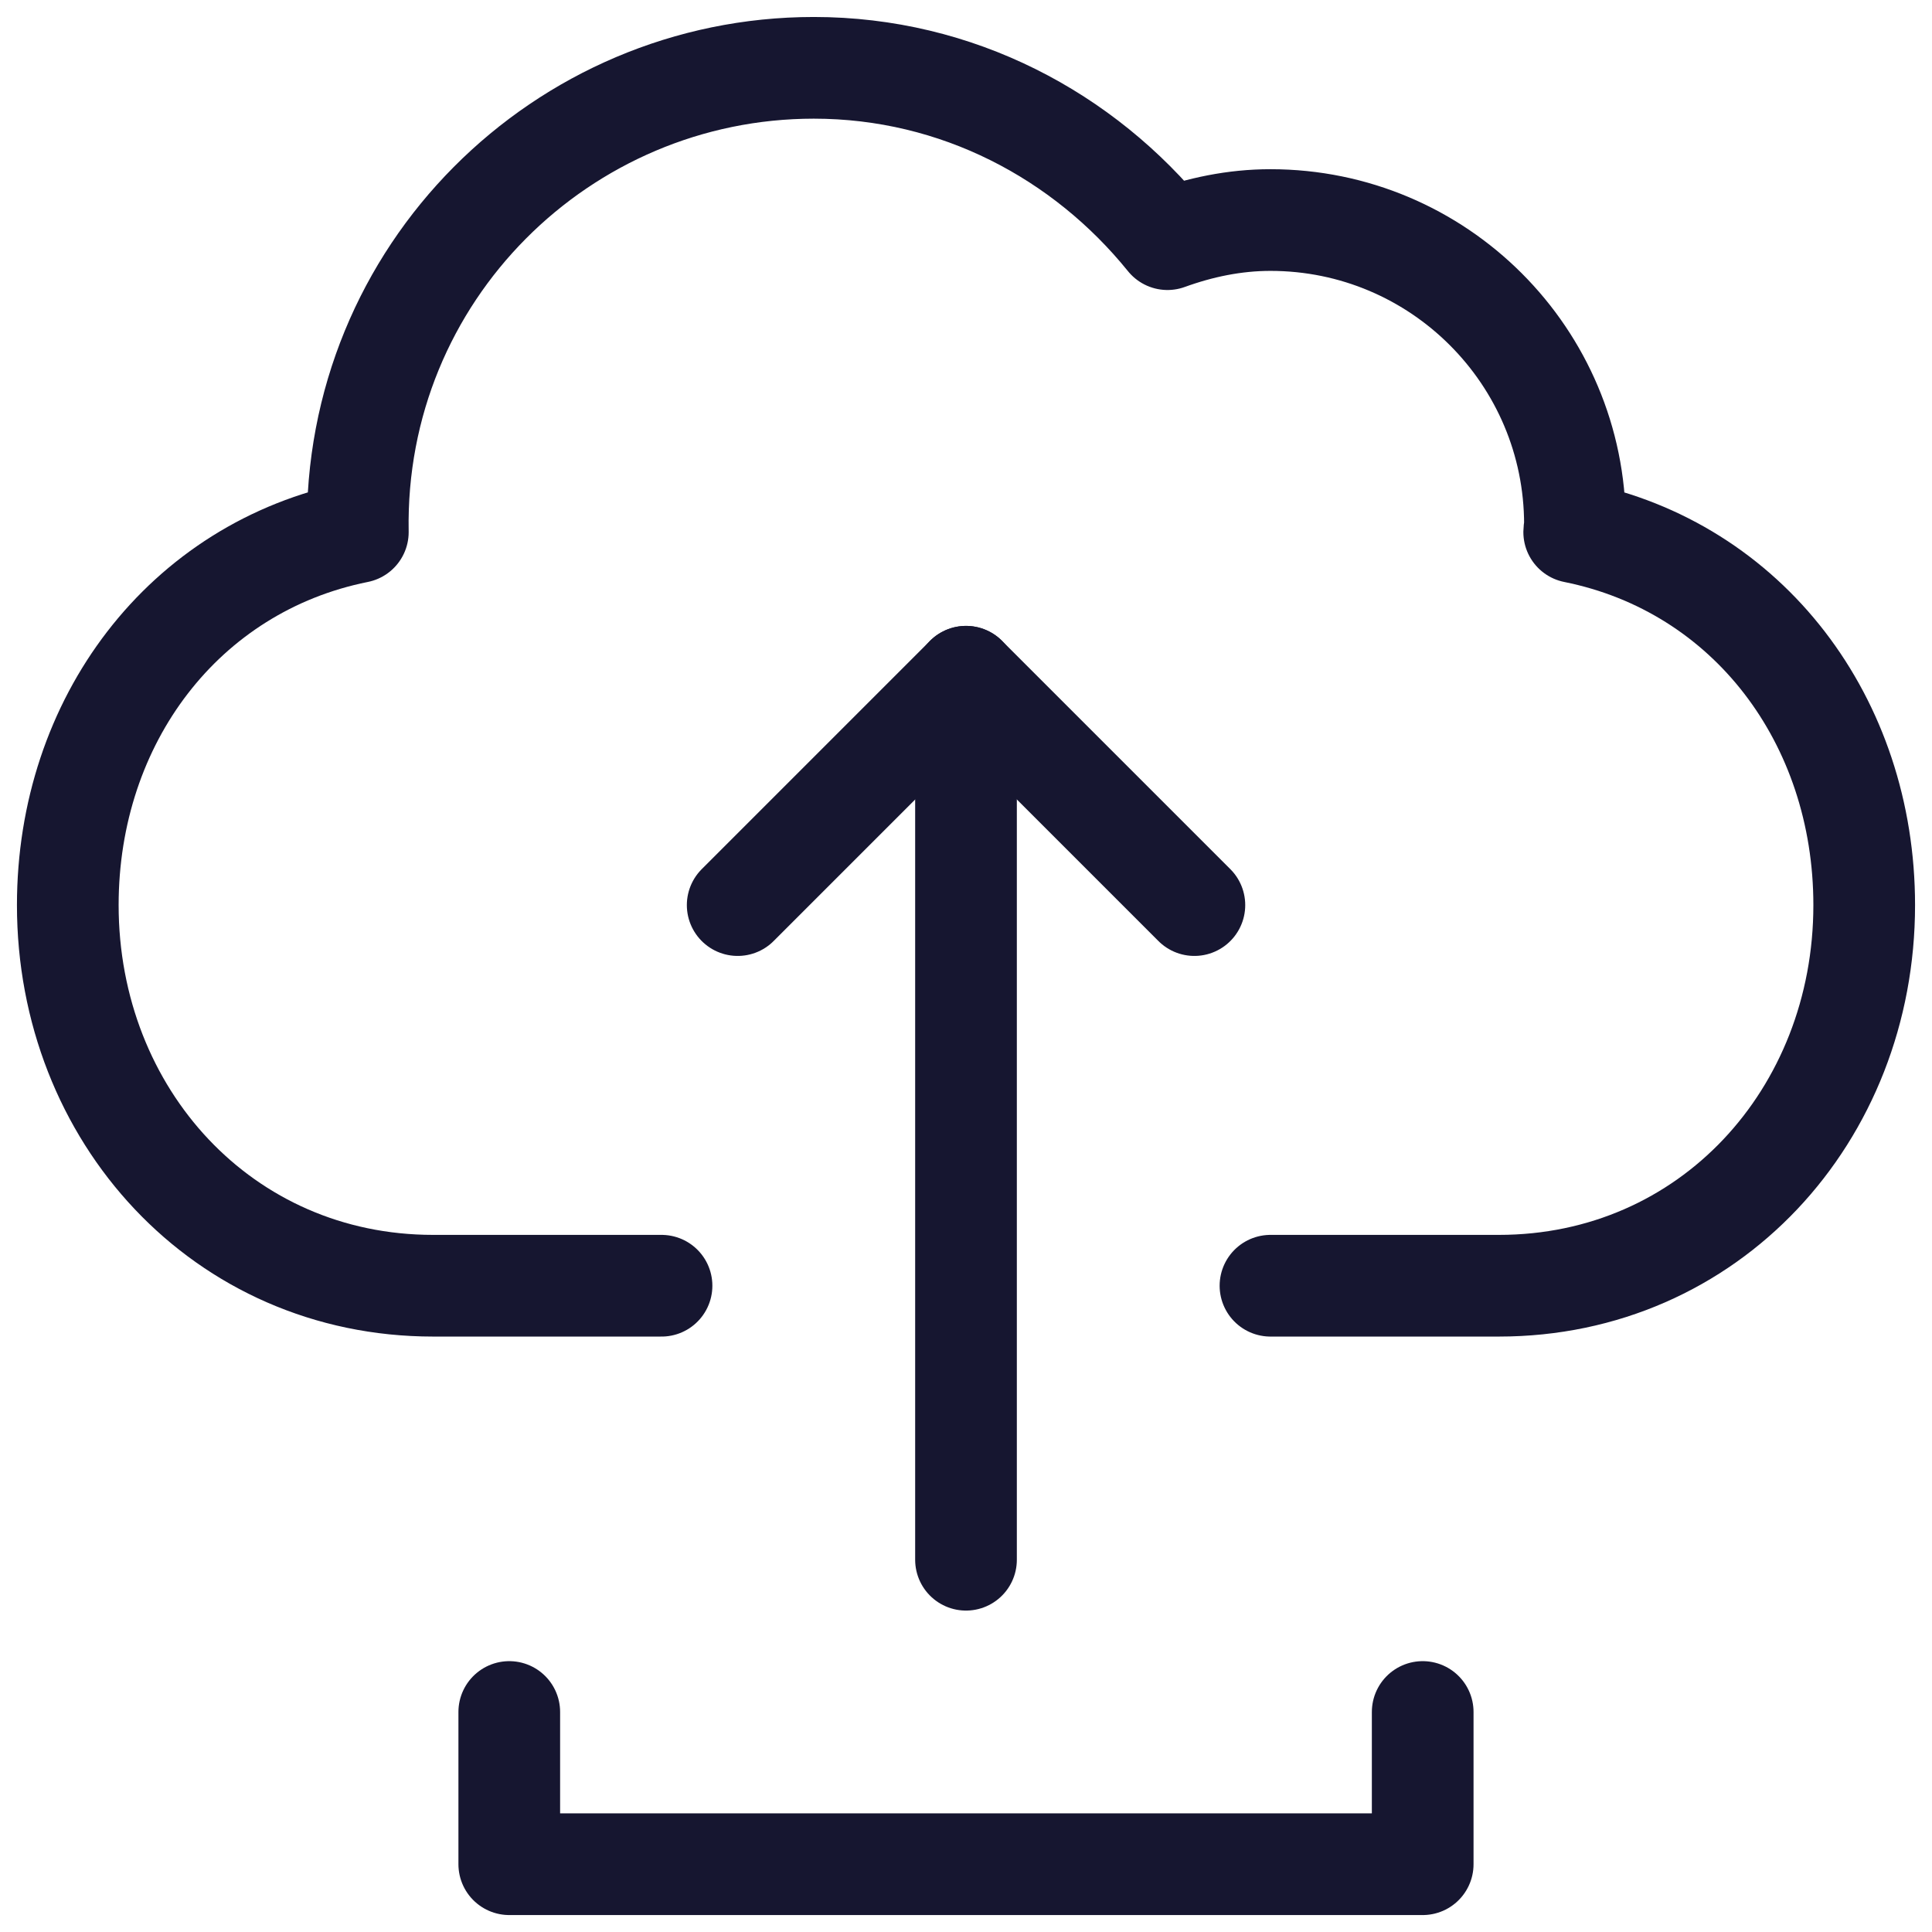 <svg width="57" height="57" viewBox="0 0 57 57" fill="none" xmlns="http://www.w3.org/2000/svg">
<path d="M28.5 19.966V46.017" stroke="#161630" stroke-width="3" stroke-miterlimit="10" stroke-linecap="round" stroke-linejoin="round"/>
<path d="M21.764 26.703L28.501 19.966L35.238 26.703" stroke="#161630" stroke-width="3" stroke-miterlimit="10" stroke-linecap="round" stroke-linejoin="round"/>
<path d="M19.517 37.933H12.78C6.578 37.933 2 32.905 2 26.704C2 21.264 5.421 16.731 10.557 15.699C10.42 8.055 16.595 2.001 24.009 2.001C28.238 2.001 31.972 3.998 34.444 7.056C35.397 6.711 36.411 6.492 37.483 6.492C42.444 6.492 46.466 10.514 46.466 15.475C46.466 15.552 46.445 15.623 46.444 15.699C51.58 16.731 55 21.264 55 26.704C55 32.905 50.422 37.933 44.22 37.933H37.483" stroke="#161630" stroke-width="3" stroke-miterlimit="10" stroke-linecap="round" stroke-linejoin="round"/>
<path d="M41.974 50.509V55H15.025V50.509" stroke="#161630" stroke-width="3" stroke-miterlimit="10" stroke-linecap="round" stroke-linejoin="round"/>
</svg>
